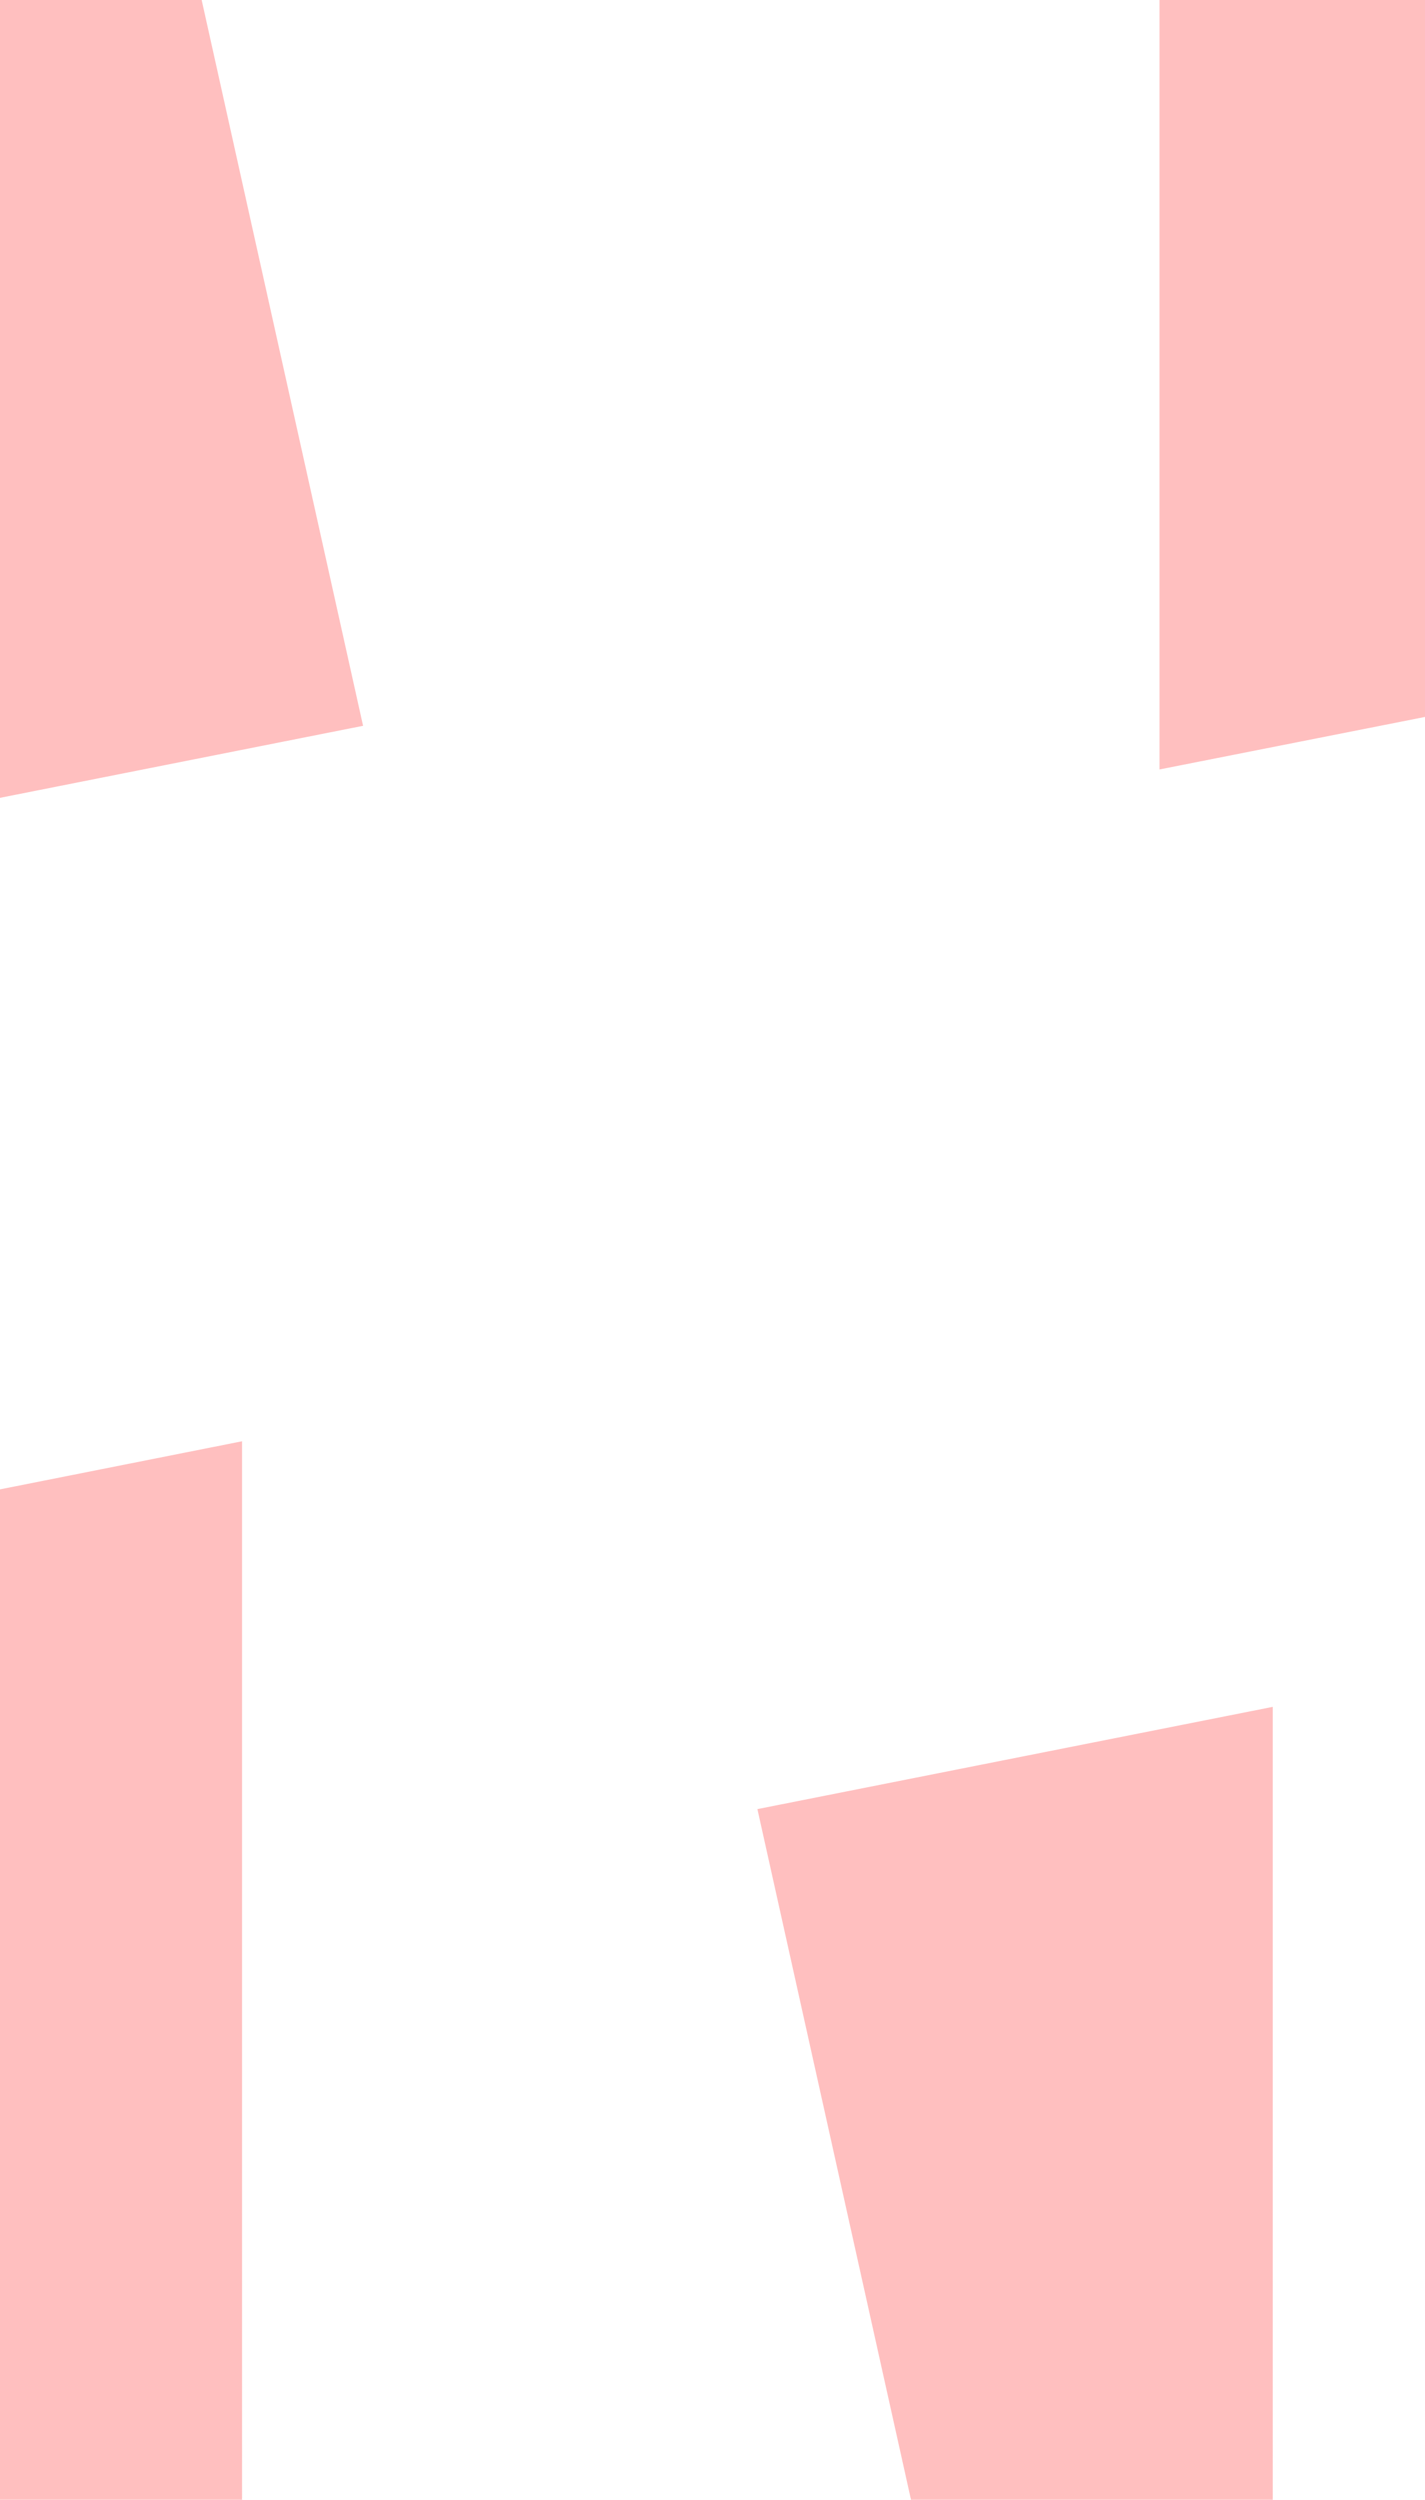 <svg width="365" height="640" viewBox="0 0 365 640" fill="none" xmlns="http://www.w3.org/2000/svg">
<g clip-path="url(#clip0)">
<path fill-rule="evenodd" clip-rule="evenodd" d="M62 369V656.976L-3.12 657L-61 393.435L62 369Z" fill="#FFBFBF"/>
<path fill-rule="evenodd" clip-rule="evenodd" d="M326 437V764.976L261.156 765L194 463.176L326 437Z" fill="#FFBFBF"/>
<path fill-rule="evenodd" clip-rule="evenodd" d="M367.084 183.142L424 -55H297V197L367.084 183.142Z" fill="#FFBFBF"/>
<path fill-rule="evenodd" clip-rule="evenodd" d="M-39 212V-115.976L25.844 -116L93 185.824L-39 212Z" fill="#FFBFBF"/>
</g>
<defs>
<clipPath id="clip0">
<rect width="365" height="640" fill="white"/>
</clipPath>
</defs>
</svg>
